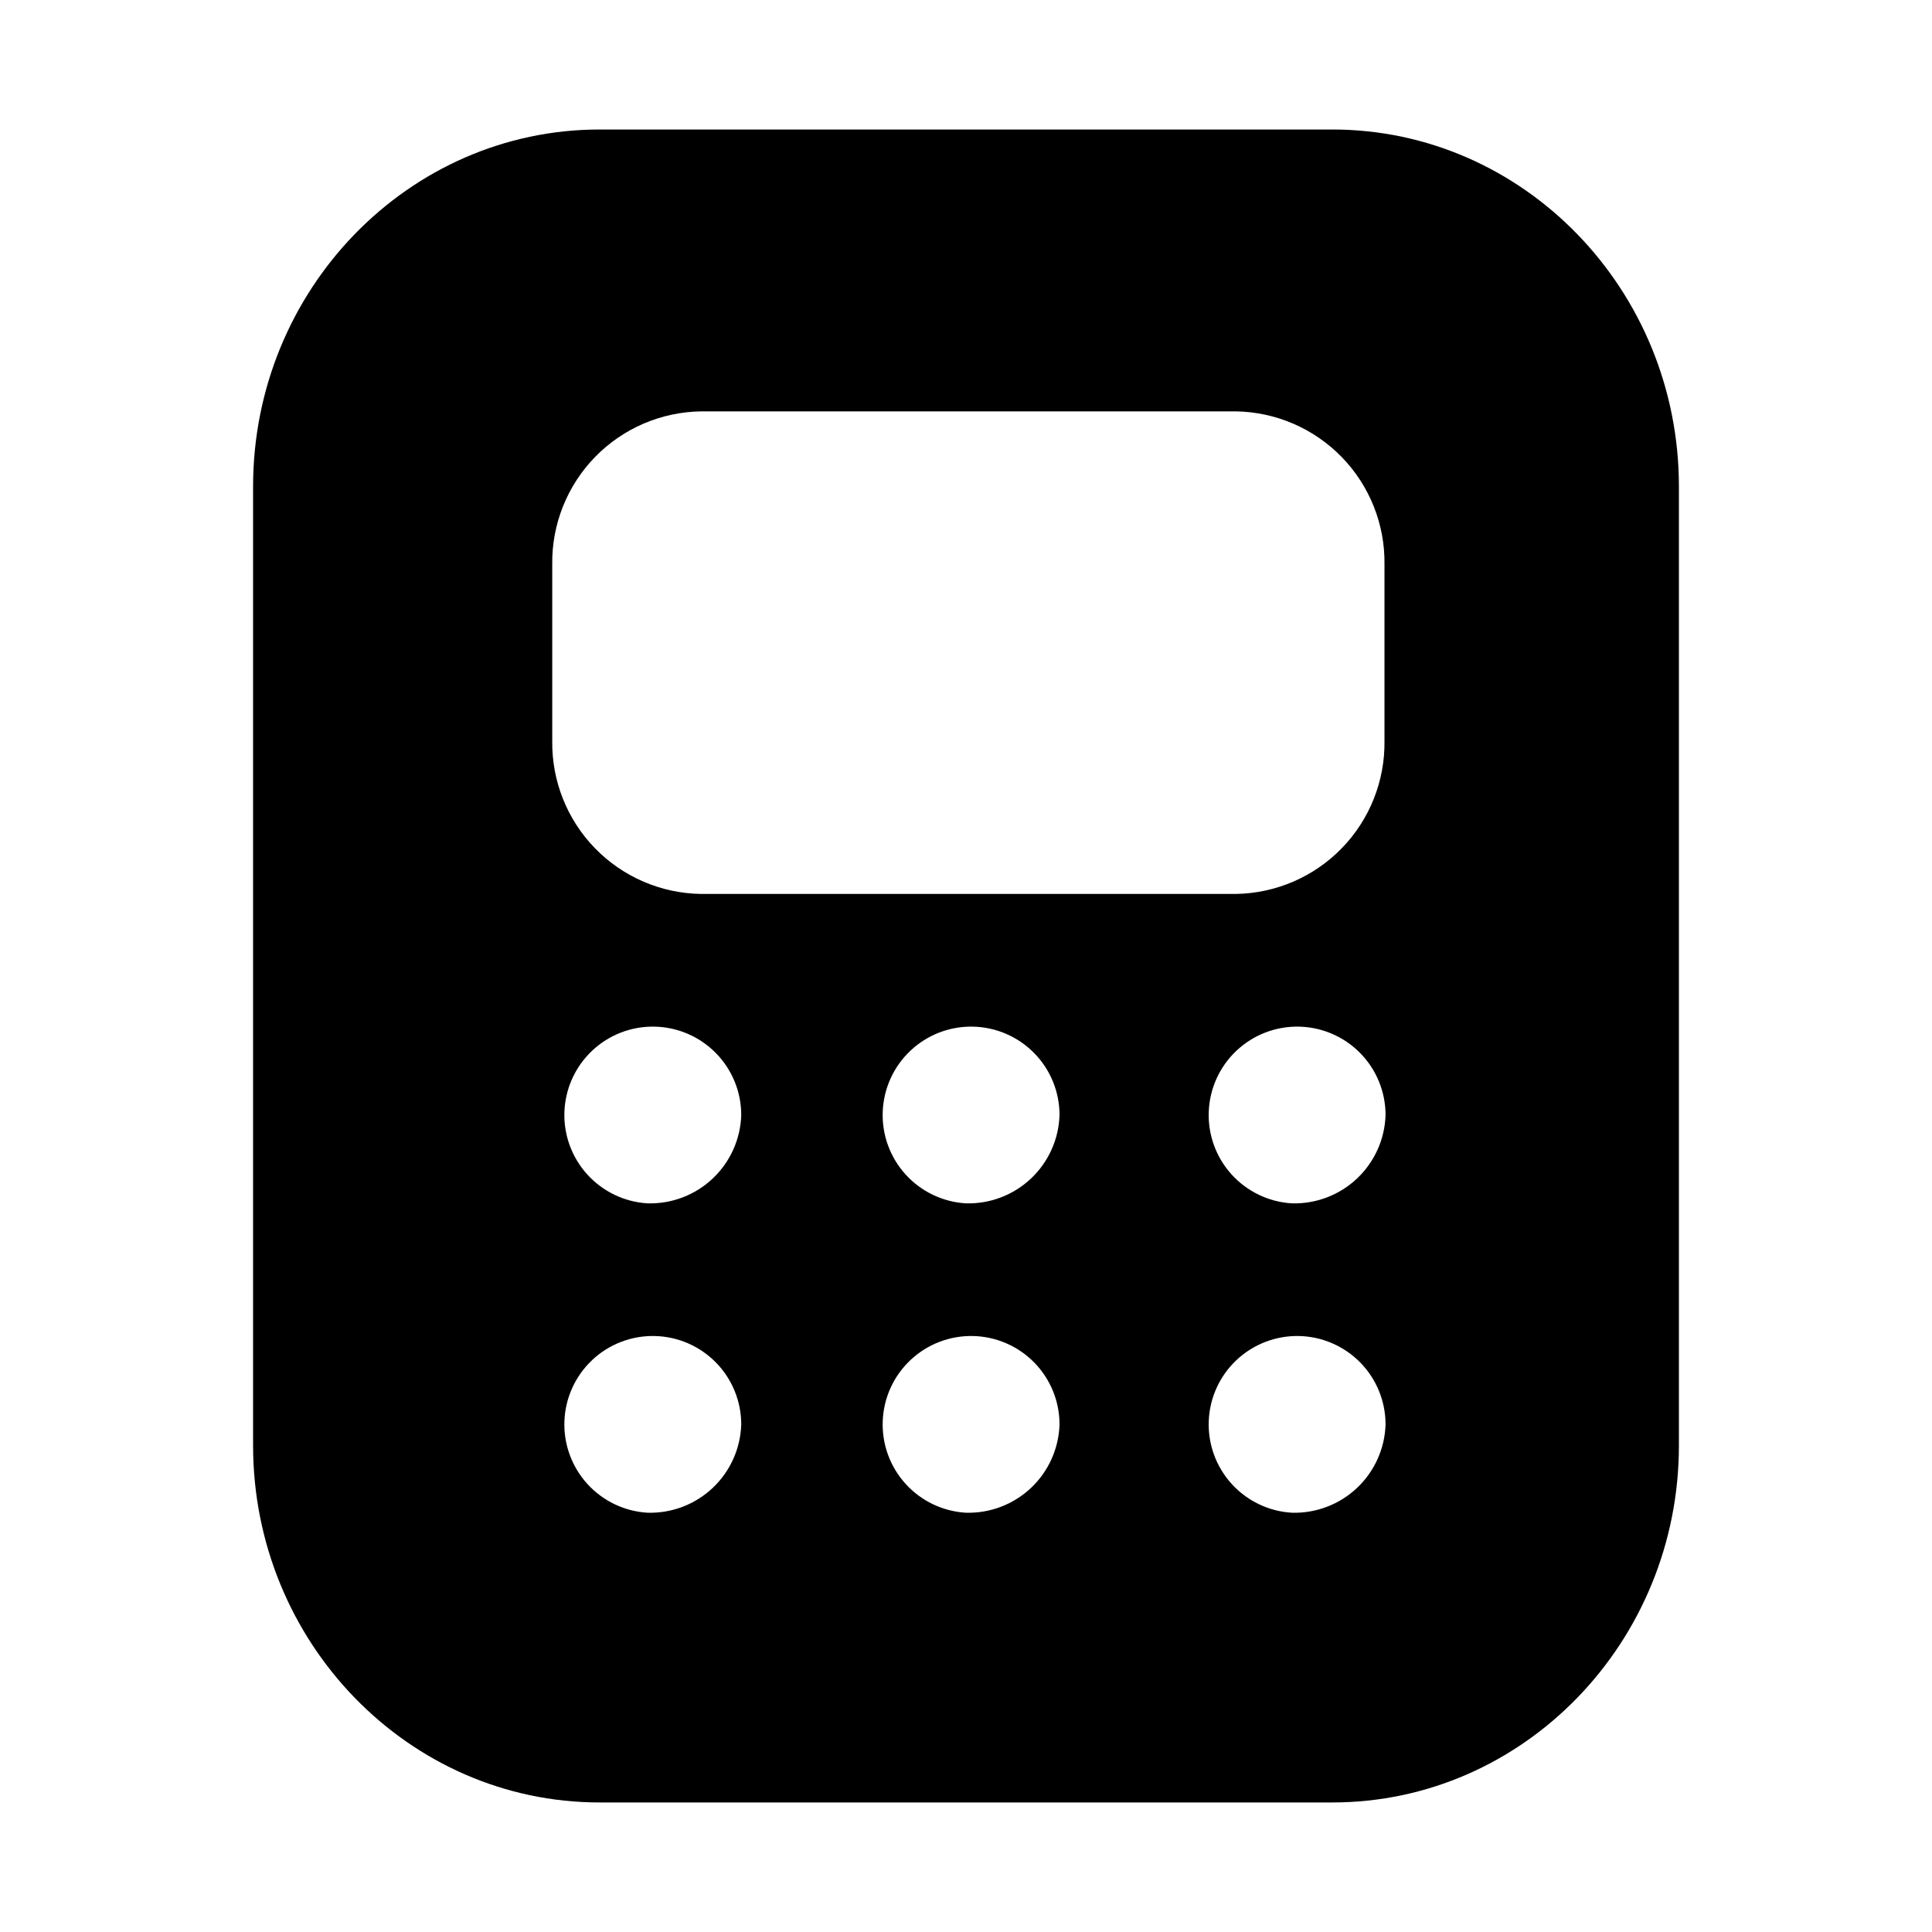 <?xml version="1.0" encoding="UTF-8"?>
<!-- Uploaded to: ICON Repo, www.svgrepo.com, Generator: ICON Repo Mixer Tools -->
<svg fill="#000000" width="800px" height="800px" version="1.1" viewBox="144 144 512 512" xmlns="http://www.w3.org/2000/svg">
 <path d="m497.09 178.32h-194.18c-50.641 0-91.84 42.445-91.84 94.613v254.12c0 52.172 41.199 94.617 91.84 94.617h194.18c50.641 0 91.84-42.445 91.84-94.617v-254.12c0-52.168-41.199-94.613-91.84-94.613zm-206.74 115.25c-0.141-10.594 3.922-20.812 11.301-28.414 7.379-7.602 17.473-11.965 28.062-12.137h141.83c10.594 0.172 20.684 4.535 28.062 12.141 7.379 7.602 11.441 17.816 11.297 28.41v46.789c0.145 10.59-3.918 20.809-11.297 28.41-7.379 7.602-17.469 11.965-28.062 12.137h-141.83c-10.59-0.172-20.684-4.535-28.062-12.137-7.379-7.602-11.441-17.82-11.301-28.41zm25.297 251.32c-6.125-0.352-11.871-3.098-16-7.641-4.125-4.543-6.305-10.523-6.07-16.656 0.238-6.137 2.871-11.93 7.336-16.145 4.461-4.215 10.398-6.508 16.535-6.391 6.141 0.121 11.984 2.641 16.281 7.023 4.301 4.383 6.707 10.273 6.707 16.414-0.195 6.383-2.914 12.43-7.562 16.816-4.644 4.387-10.84 6.75-17.227 6.578zm0-81.988c-6.125-0.355-11.871-3.098-15.996-7.641-4.129-4.543-6.309-10.523-6.074-16.656 0.238-6.137 2.871-11.93 7.332-16.145 4.465-4.215 10.402-6.508 16.539-6.391 6.137 0.117 11.98 2.637 16.281 7.019 4.297 4.379 6.707 10.273 6.707 16.41-0.195 6.387-2.914 12.434-7.562 16.82-4.644 4.387-10.84 6.754-17.227 6.582zm84.355 81.988c-6.129-0.352-11.875-3.098-16-7.641-4.129-4.543-6.309-10.523-6.07-16.656 0.234-6.137 2.867-11.93 7.332-16.145 4.465-4.215 10.402-6.508 16.539-6.391 6.137 0.121 11.98 2.641 16.281 7.023 4.297 4.383 6.703 10.273 6.703 16.414-0.195 6.383-2.914 12.43-7.559 16.816-4.648 4.387-10.84 6.75-17.227 6.578zm0-81.988c-6.129-0.355-11.875-3.098-16-7.641s-6.309-10.523-6.07-16.656c0.234-6.137 2.867-11.93 7.328-16.145 4.465-4.215 10.402-6.508 16.539-6.391s11.98 2.637 16.281 7.019c4.297 4.379 6.707 10.273 6.707 16.41-0.195 6.387-2.914 12.434-7.559 16.82-4.648 4.387-10.84 6.754-17.227 6.582zm86.391 81.988c-6.125-0.355-11.871-3.098-15.996-7.644-4.125-4.543-6.305-10.523-6.066-16.656 0.234-6.133 2.867-11.93 7.332-16.141 4.465-4.215 10.402-6.508 16.539-6.391 6.137 0.121 11.98 2.641 16.281 7.023 4.297 4.383 6.703 10.273 6.703 16.414-0.195 6.387-2.914 12.434-7.562 16.82-4.648 4.383-10.844 6.75-17.23 6.574zm0-81.988c-6.125-0.355-11.871-3.102-15.996-7.644s-6.305-10.523-6.066-16.656c0.234-6.133 2.867-11.93 7.332-16.141 4.461-4.215 10.398-6.508 16.535-6.391 6.137 0.117 11.984 2.637 16.281 7.019 4.297 4.379 6.707 10.273 6.707 16.41-0.195 6.387-2.914 12.434-7.562 16.82-4.644 4.387-10.84 6.754-17.23 6.582z"/>
</svg>